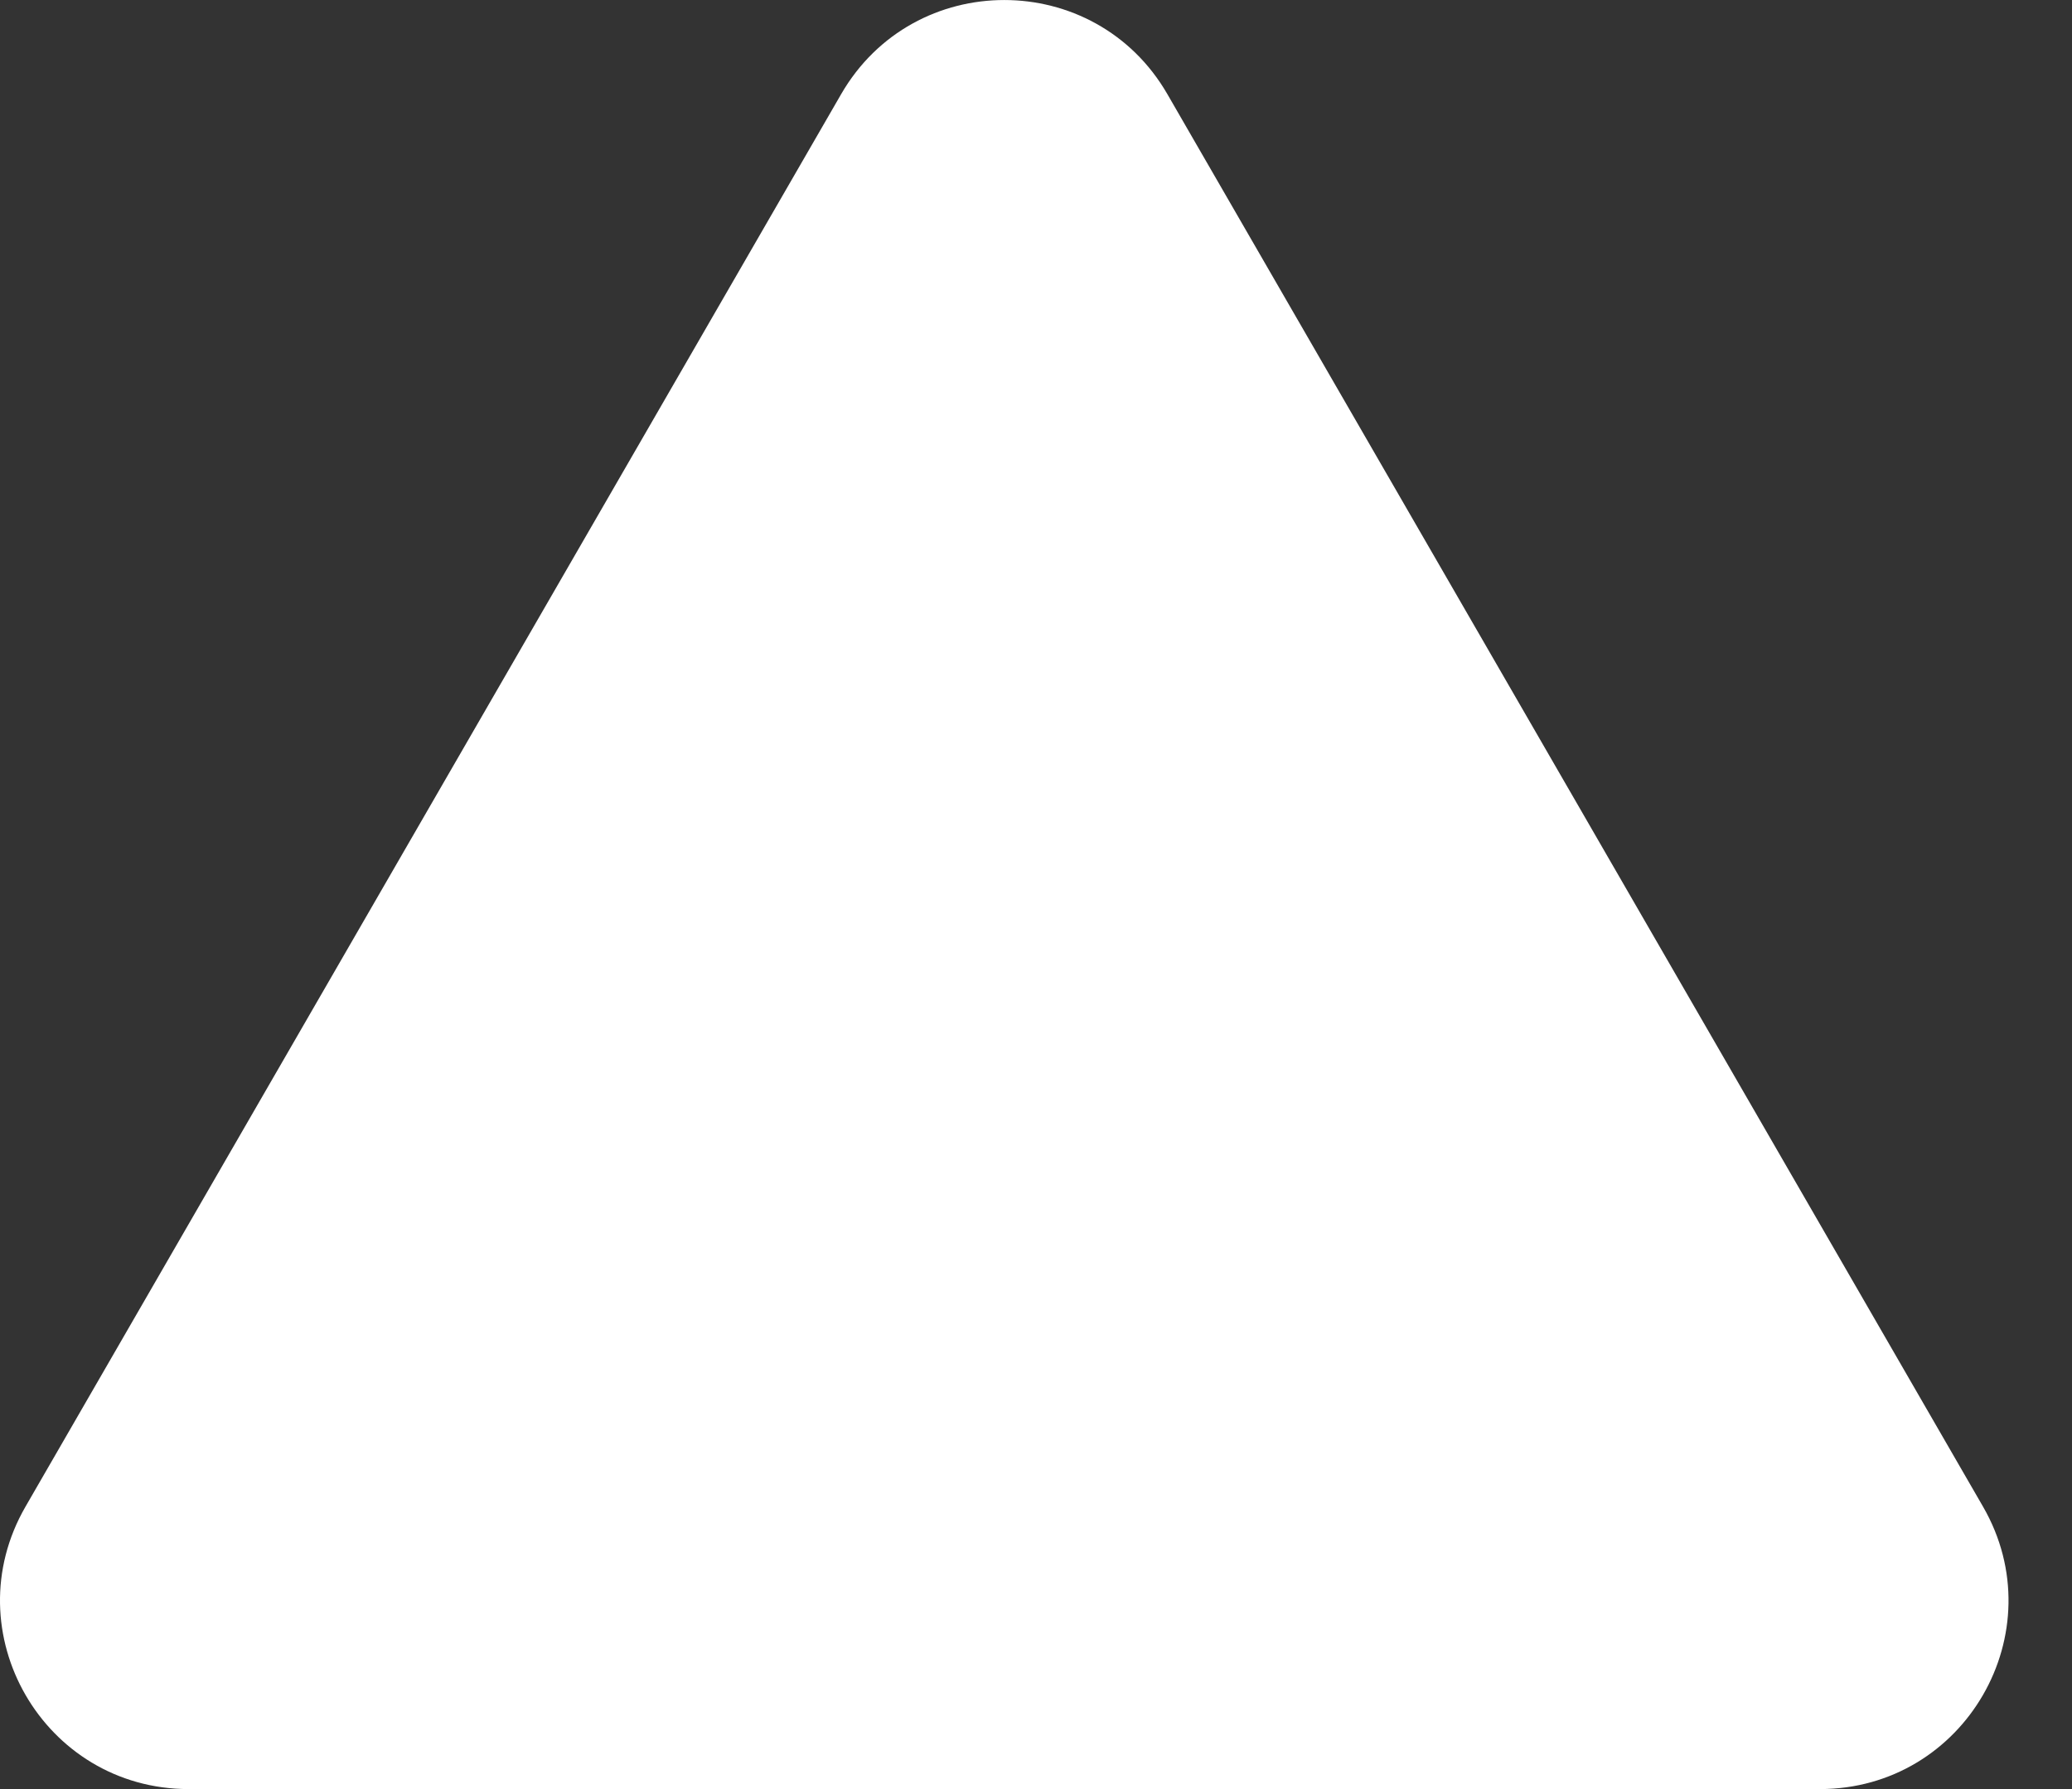 <svg width="22" height="19" viewBox="0 0 22 19" fill="none" xmlns="http://www.w3.org/2000/svg">
<rect x="0" y="0" width="22" height="19" fill="#333333" stroke="none"/>
<path d="M8.931 1C9.701 -0.333 11.625 -0.333 12.395 1L21.055 16C21.825 17.333 20.863 19 19.323 19H2.003C0.463 19 -0.499 17.333 0.271 16L8.931 1Z" fill="white"/>
</svg>
